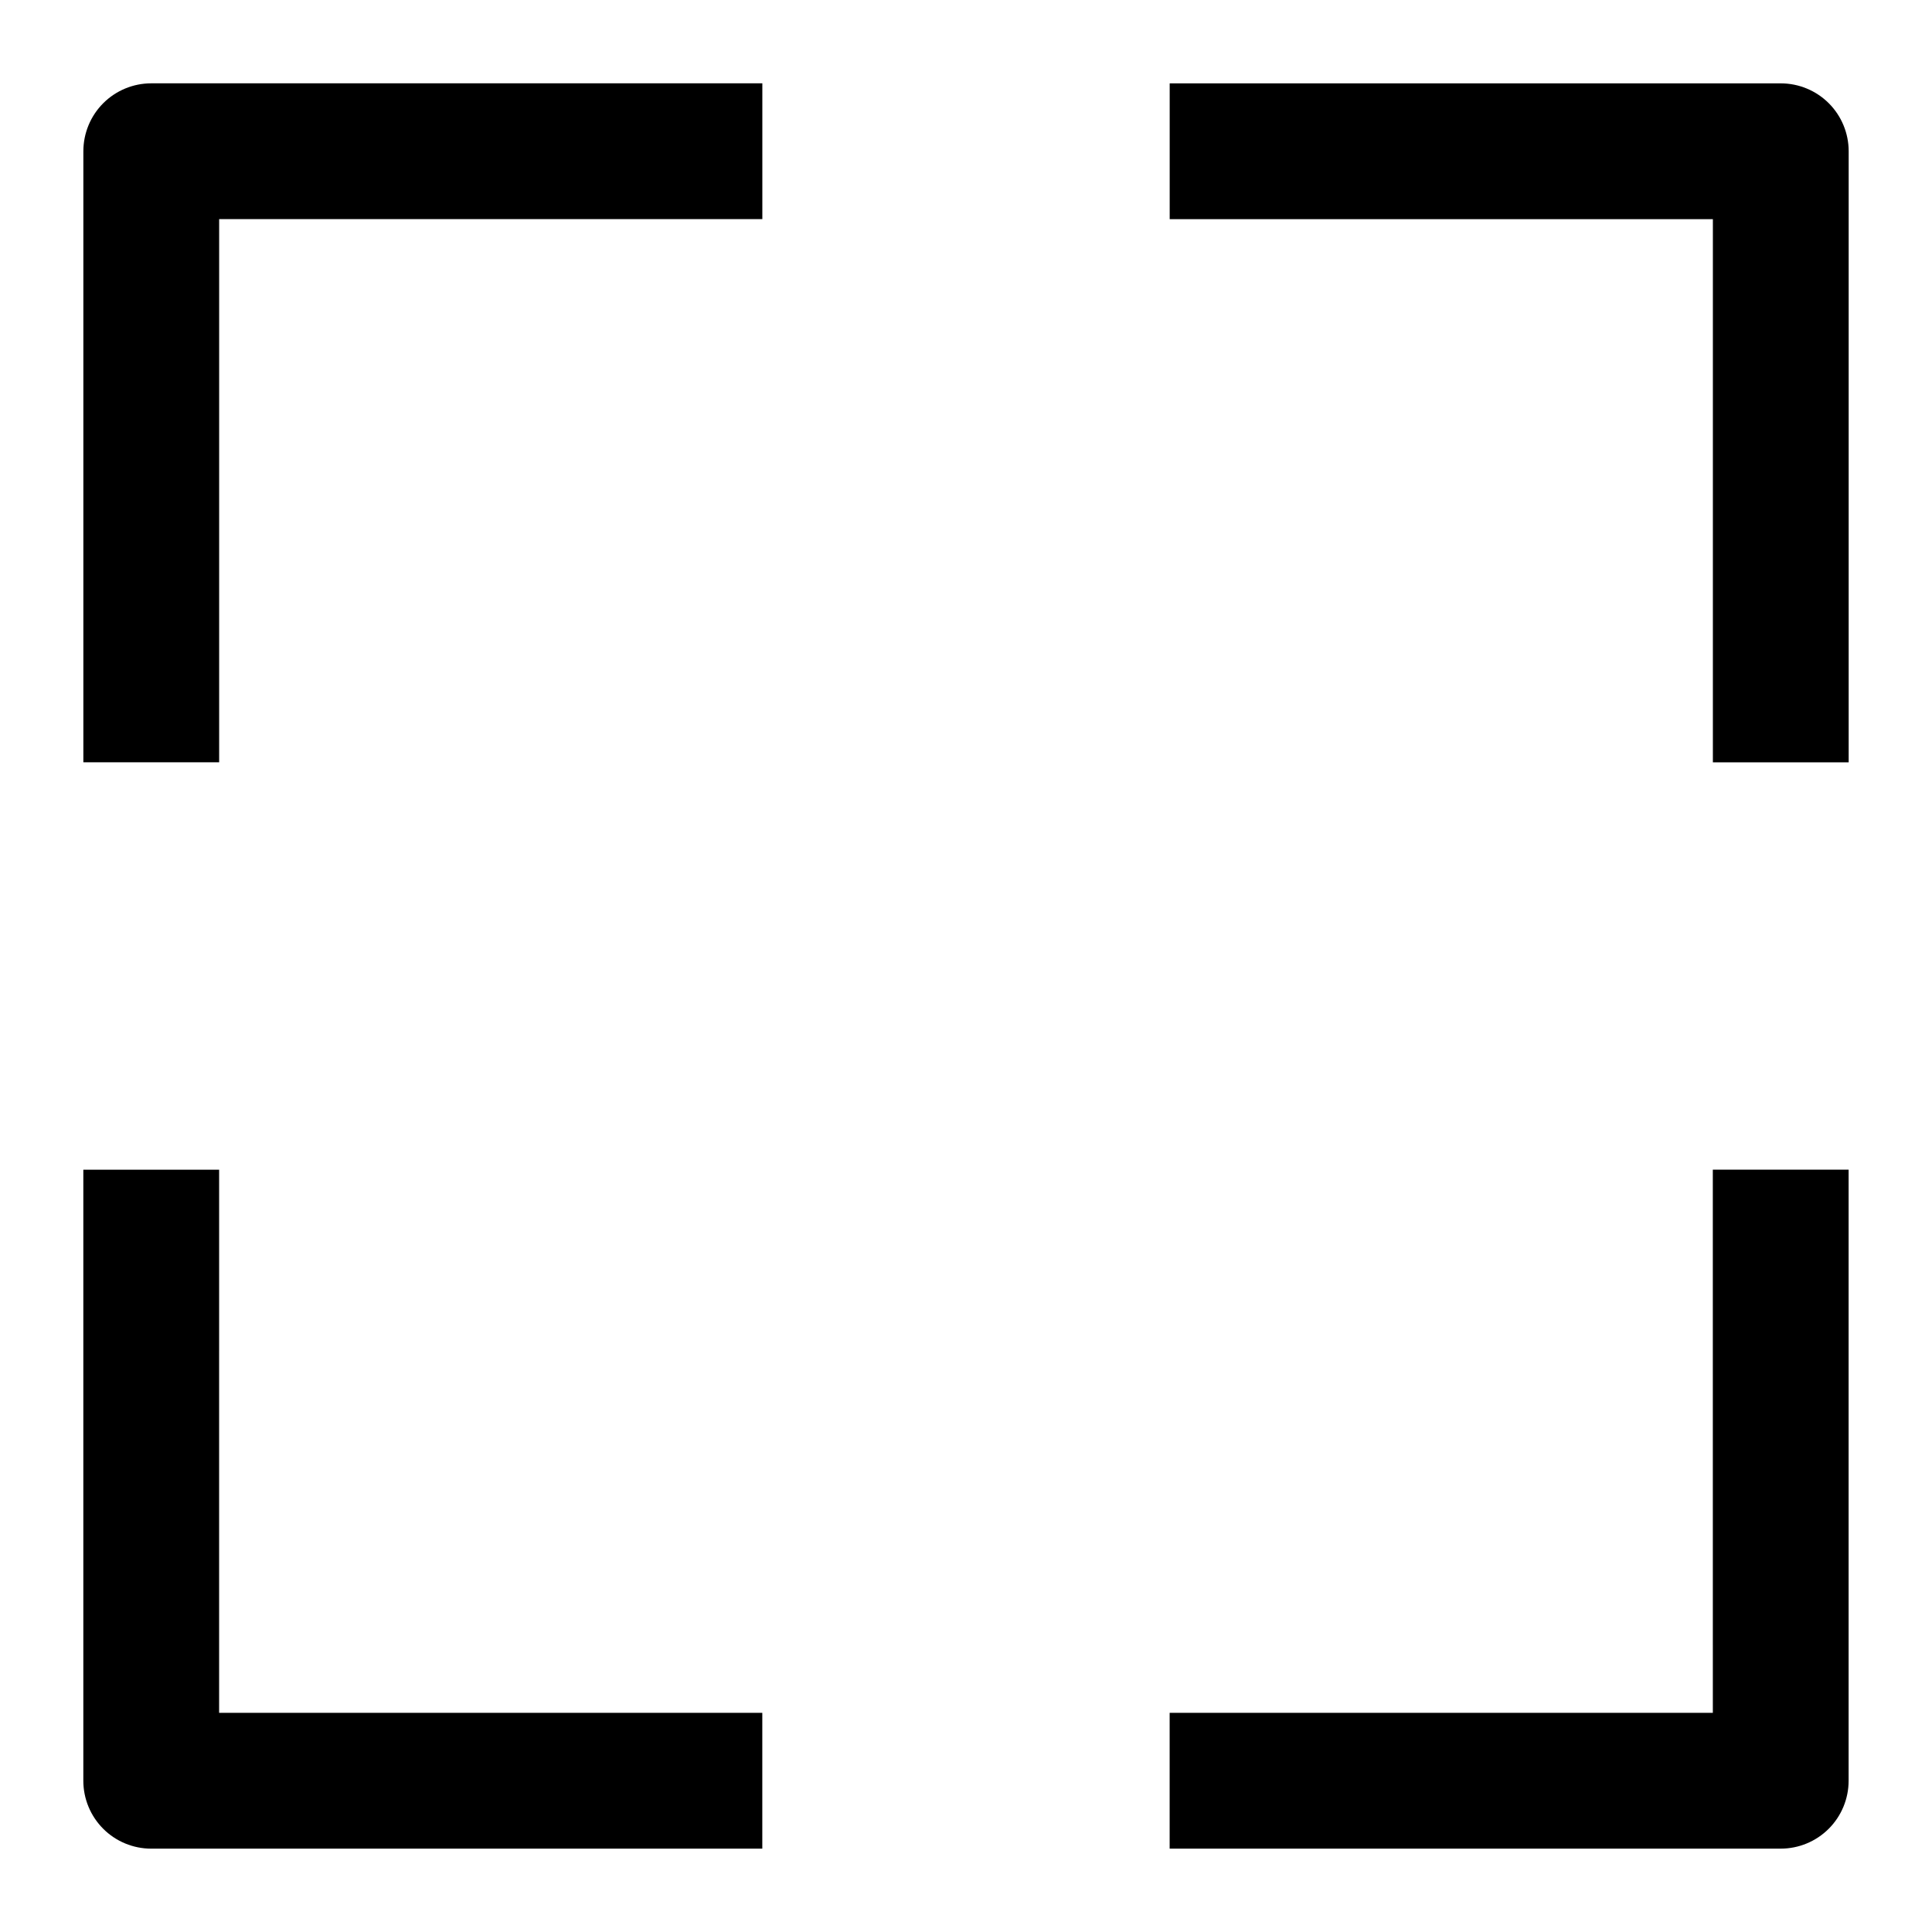 <?xml version="1.0" encoding="UTF-8"?>
<!-- Uploaded to: ICON Repo, www.svgrepo.com, Generator: ICON Repo Mixer Tools -->
<svg fill="#000000" width="800px" height="800px" version="1.1" viewBox="144 144 512 512" xmlns="http://www.w3.org/2000/svg">
 <g>
  <path d="m166.09 184.08v161.94h35.988v-143.95h143.95v-35.988h-161.94c-4.773 0-9.352 1.898-12.727 5.269-3.371 3.375-5.269 7.953-5.269 12.727z"/>
  <path d="m615.92 166.09h-161.94v35.988h143.95v143.95h35.988v-161.94c0-4.773-1.895-9.352-5.269-12.727-3.375-3.371-7.953-5.269-12.723-5.269z"/>
  <path d="m202.07 453.98h-35.988v161.94c0 4.769 1.898 9.348 5.269 12.723 3.375 3.375 7.953 5.269 12.727 5.269h161.94v-35.988h-143.95z"/>
  <path d="m597.92 597.92h-143.95v35.988h161.94c4.769 0 9.348-1.895 12.723-5.269s5.269-7.953 5.269-12.723v-161.94h-35.988z"/>
 </g>
</svg>